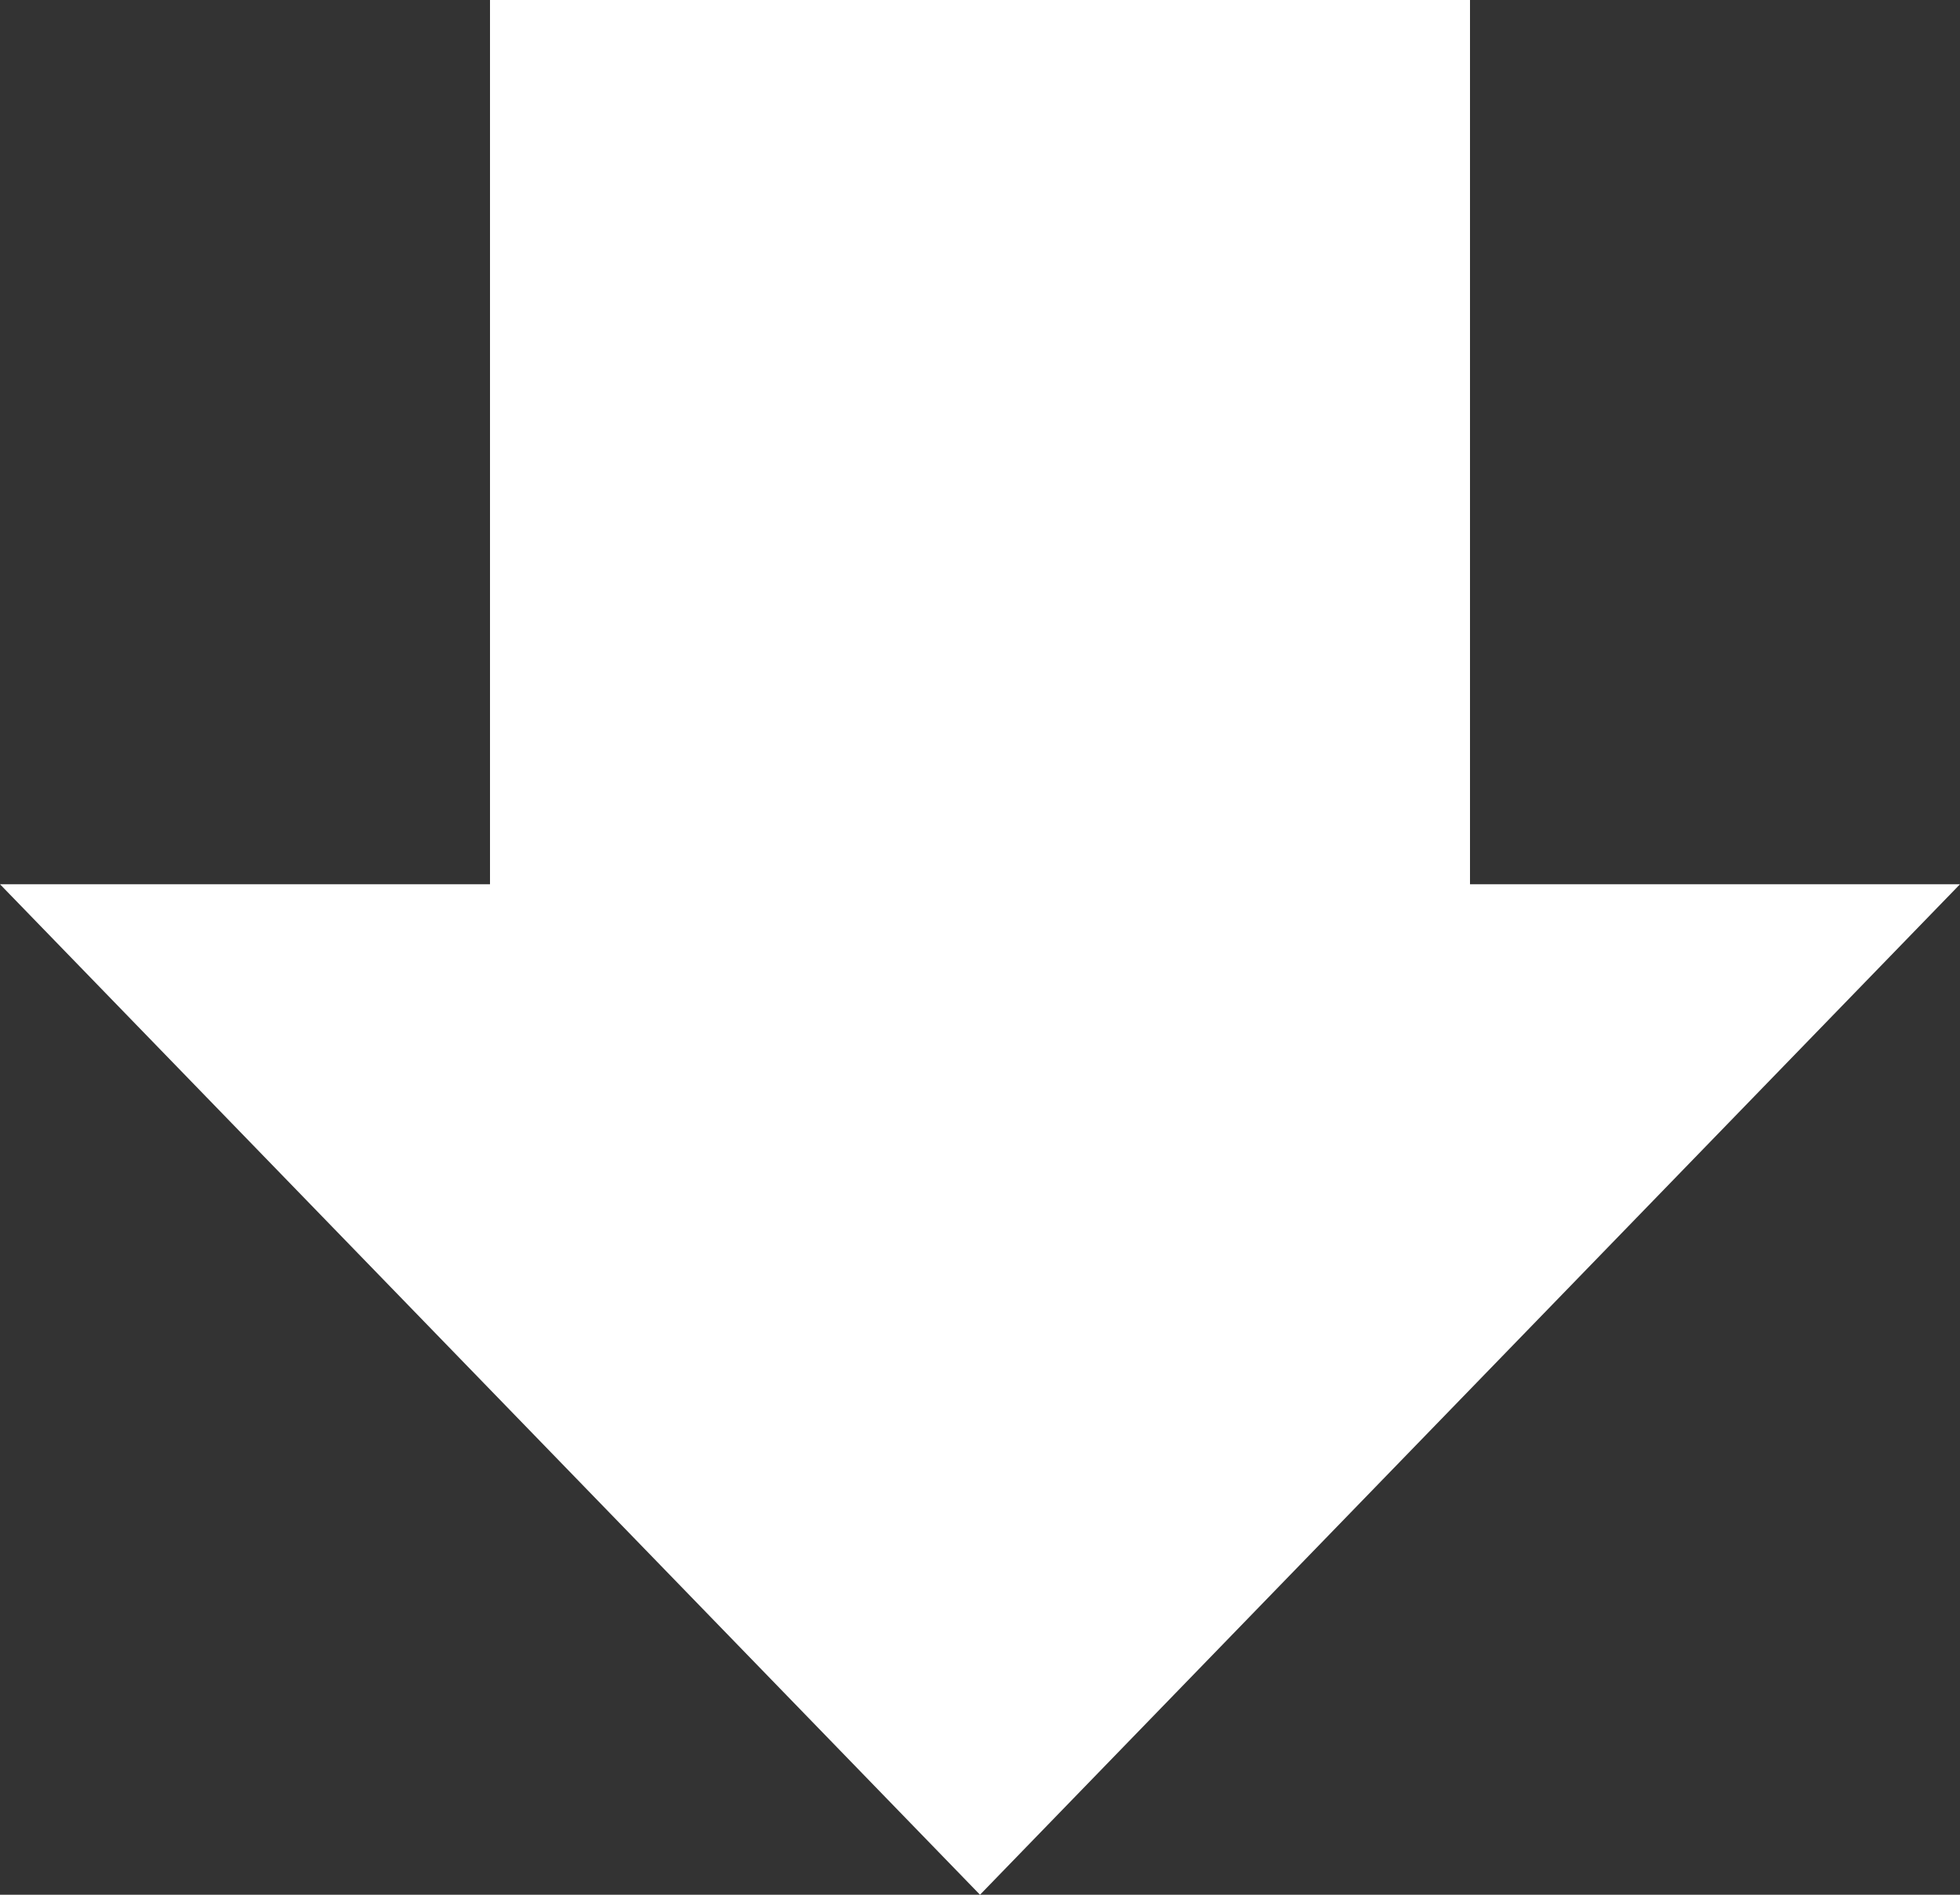 <svg xmlns="http://www.w3.org/2000/svg" width="30" height="29" viewBox="0 0 30 29">
  <rect x="0" y="0" width="30" height="29" fill="#333333" stroke="none"/>
  <path id="Union_1" data-name="Union 1" d="M0,1462.534H30L15,1478Zm7.5,0V1449h15v13.534Z" transform="translate(0 -1449)" fill="#fff"/>
</svg>
